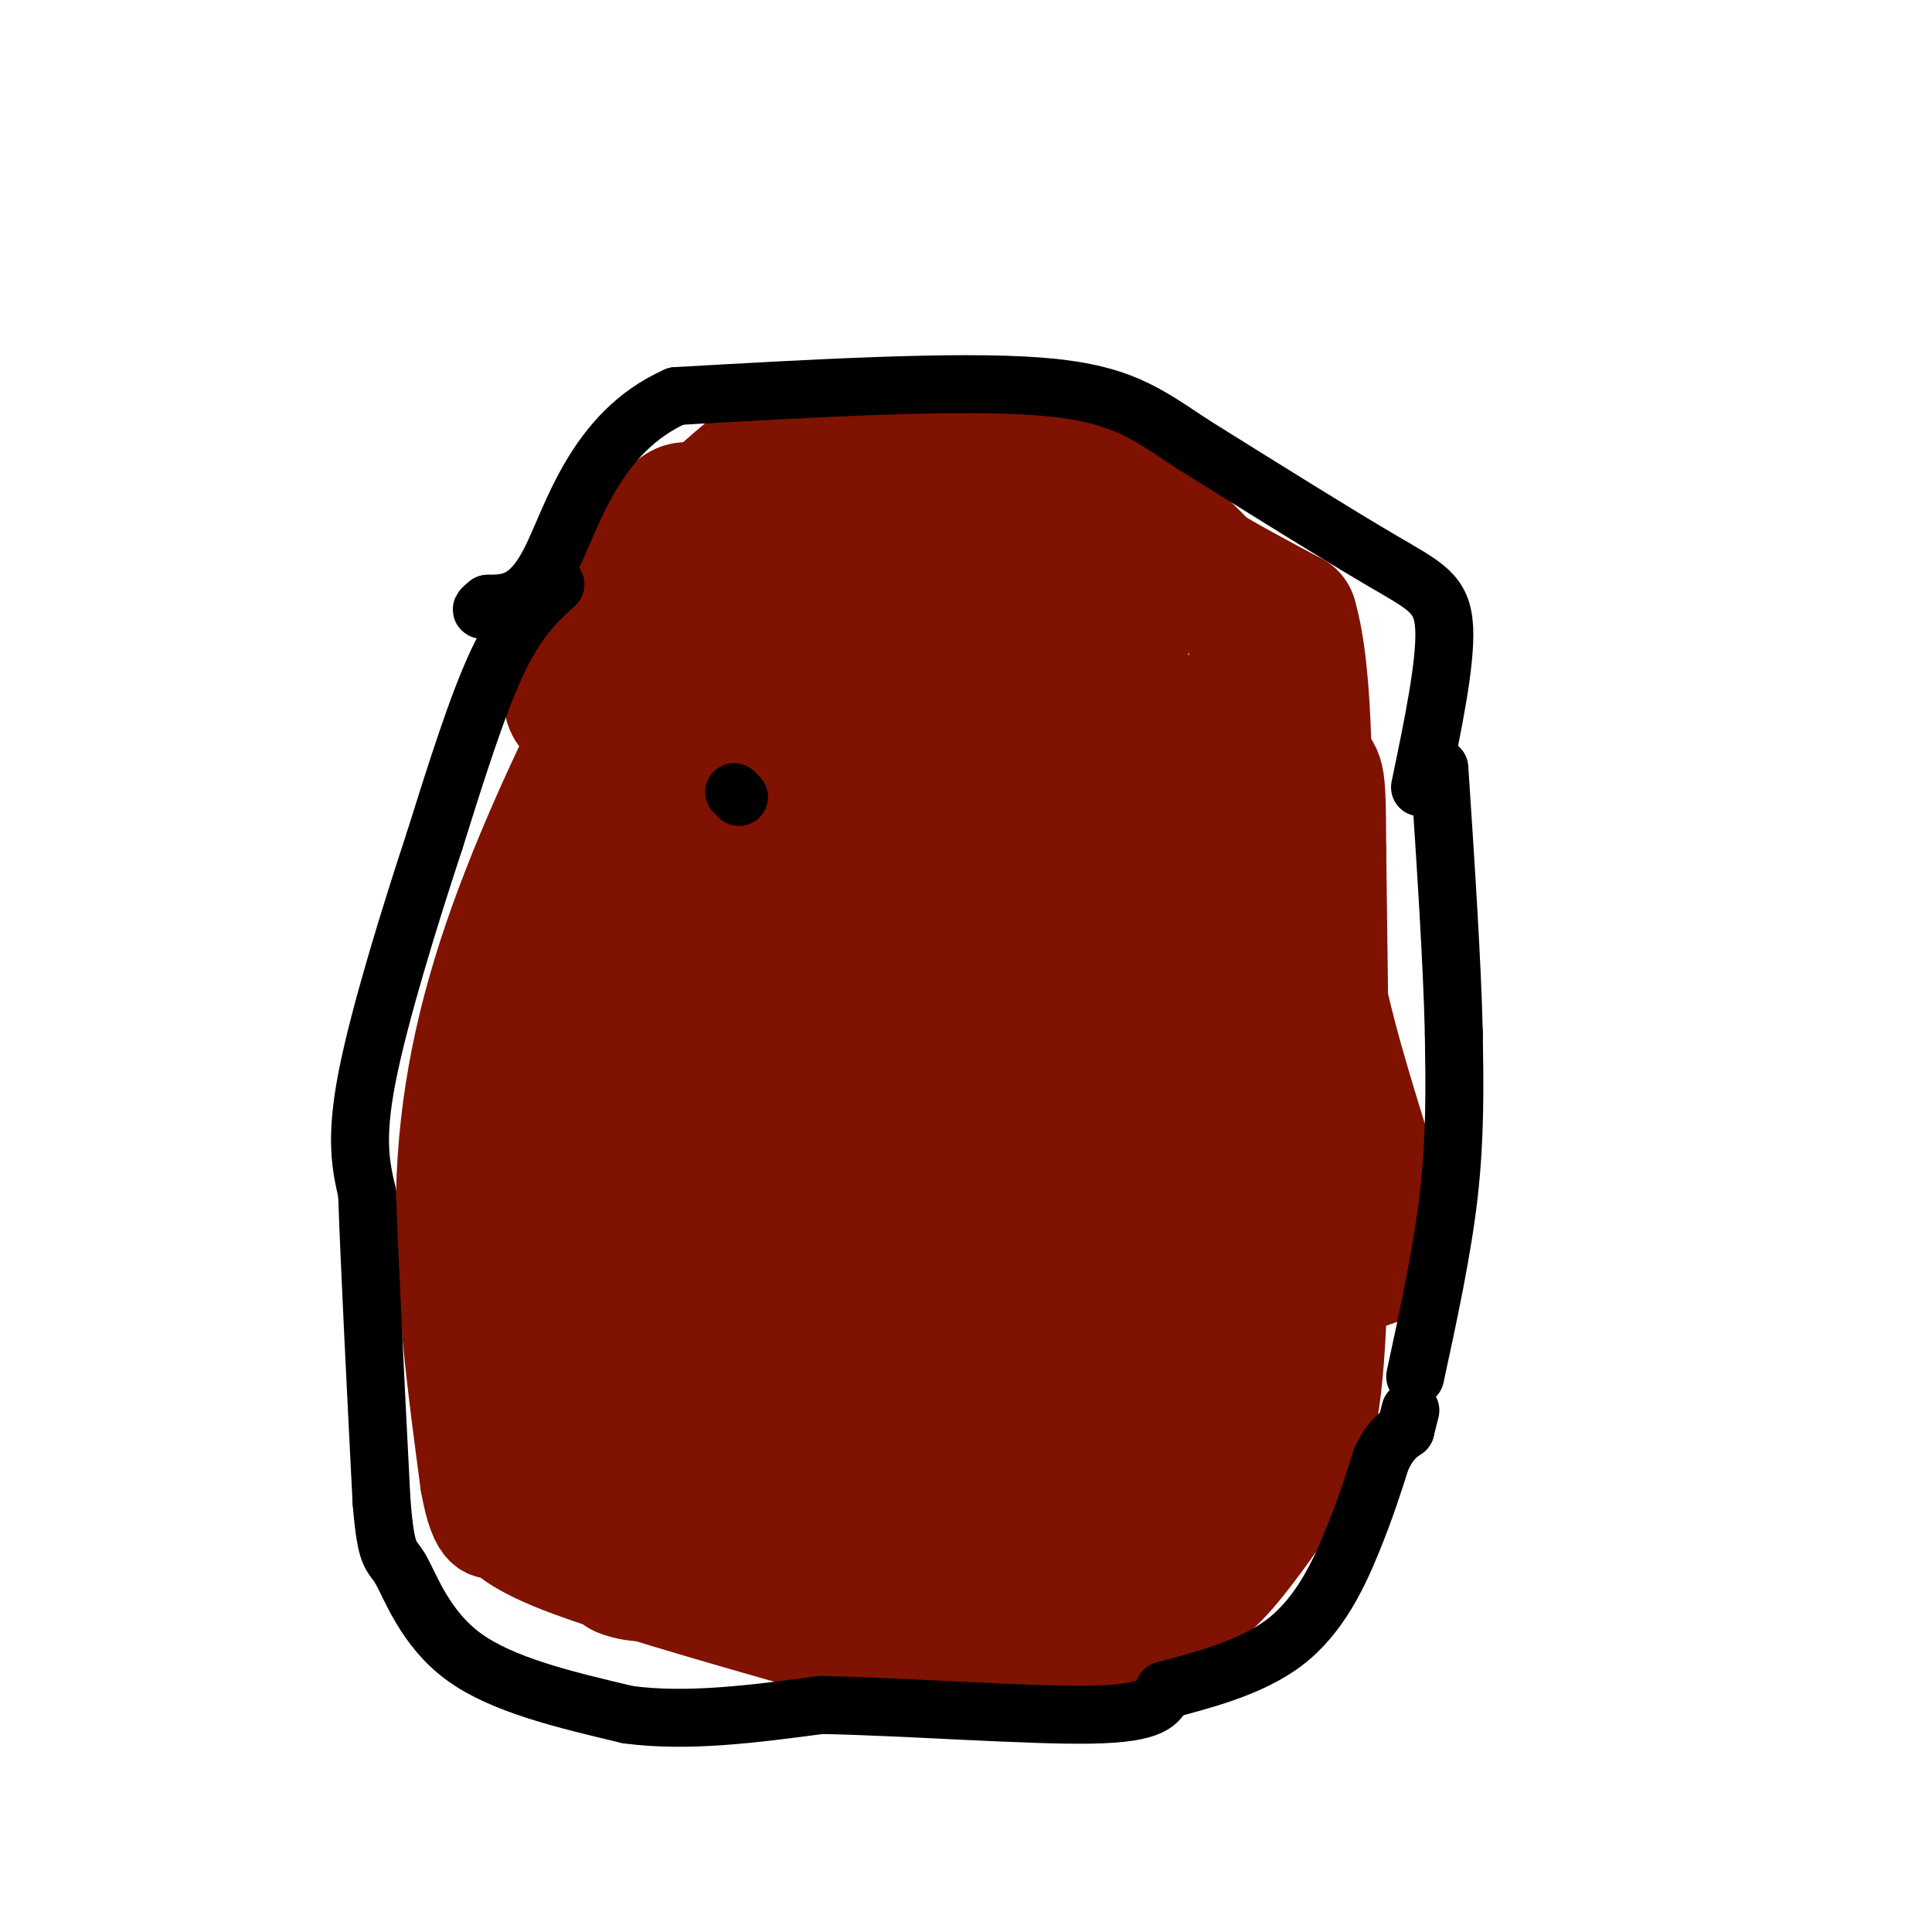 <svg viewBox='0 0 400 400' version='1.1' xmlns='http://www.w3.org/2000/svg' xmlns:xlink='http://www.w3.org/1999/xlink'><g fill='none' stroke='#7F1201' stroke-width='20' stroke-linecap='round' stroke-linejoin='round'><path d='M231,104c0.000,0.000 -36.000,-4.000 -36,-4'/><path d='M195,100c-10.000,-0.632 -17.000,-0.211 -20,0c-3.000,0.211 -2.000,0.211 -9,5c-7.000,4.789 -22.000,14.368 -30,21c-8.000,6.632 -9.000,10.316 -10,14'/><path d='M126,140c-6.036,11.083 -16.125,31.792 -23,51c-6.875,19.208 -10.536,36.917 -11,56c-0.464,19.083 2.268,39.542 5,60'/><path d='M97,307c1.976,11.321 4.417,9.625 6,10c1.583,0.375 2.310,2.821 13,7c10.690,4.179 31.345,10.089 52,16'/><path d='M168,340c20.833,3.226 46.917,3.292 63,0c16.083,-3.292 22.167,-9.940 27,-16c4.833,-6.060 8.417,-11.530 12,-17'/><path d='M270,307c3.422,-5.622 5.978,-11.178 7,-33c1.022,-21.822 0.511,-59.911 0,-98'/><path d='M277,176c-0.071,-18.452 -0.250,-15.583 -4,-21c-3.750,-5.417 -11.071,-19.119 -15,-25c-3.929,-5.881 -4.464,-3.940 -5,-2'/><path d='M253,128c-1.889,-4.089 -4.111,-13.311 -13,-13c-8.889,0.311 -24.444,10.156 -40,20'/><path d='M200,135c-8.408,5.059 -9.429,7.707 -12,10c-2.571,2.293 -6.692,4.233 3,-11c9.692,-15.233 33.198,-47.638 26,-42c-7.198,5.638 -45.099,49.319 -83,93'/><path d='M134,185c-0.345,-3.488 40.292,-58.708 40,-63c-0.292,-4.292 -41.512,42.345 -55,56c-13.488,13.655 0.756,-5.673 15,-25'/><path d='M134,153c2.500,-4.167 1.250,-2.083 0,0'/></g>
<g fill='none' stroke='#7F1201' stroke-width='28' stroke-linecap='round' stroke-linejoin='round'><path d='M263,226c0.000,0.000 -2.000,1.000 -2,1'/><path d='M261,227c-5.507,9.979 -18.276,34.427 -24,41c-5.724,6.573 -4.404,-4.728 -1,-16c3.404,-11.272 8.892,-22.516 11,-26c2.108,-3.484 0.837,0.793 -7,11c-7.837,10.207 -22.239,26.345 -26,23c-3.761,-3.345 3.120,-26.172 10,-49'/><path d='M224,211c7.005,-20.308 19.517,-46.577 29,-61c9.483,-14.423 15.938,-16.998 -1,7c-16.938,23.998 -57.268,74.571 -70,87c-12.732,12.429 2.134,-13.285 17,-39'/><path d='M199,205c1.088,-5.496 -4.691,0.263 -11,9c-6.309,8.737 -13.146,20.452 -14,21c-0.854,0.548 4.276,-10.070 11,-21c6.724,-10.930 15.041,-22.174 21,-28c5.959,-5.826 9.560,-6.236 7,-4c-2.560,2.236 -11.280,7.118 -20,12'/><path d='M193,194c-6.036,3.356 -11.126,5.744 -13,4c-1.874,-1.744 -0.533,-7.622 2,-14c2.533,-6.378 6.256,-13.256 12,-22c5.744,-8.744 13.508,-19.354 19,-24c5.492,-4.646 8.712,-3.327 10,-2c1.288,1.327 0.644,2.664 0,4'/><path d='M223,140c0.076,5.655 0.267,17.793 0,25c-0.267,7.207 -0.991,9.482 -8,17c-7.009,7.518 -20.304,20.280 -31,28c-10.696,7.720 -18.795,10.399 -24,14c-5.205,3.601 -7.517,8.123 -10,0c-2.483,-8.123 -5.138,-28.892 -2,-45c3.138,-16.108 12.069,-27.554 21,-39'/><path d='M169,140c4.274,-7.616 4.460,-7.157 6,-6c1.540,1.157 4.433,3.011 6,13c1.567,9.989 1.806,28.112 2,38c0.194,9.888 0.341,11.539 -3,13c-3.341,1.461 -10.171,2.730 -17,4'/><path d='M163,202c-6.024,1.010 -12.585,1.533 -18,-2c-5.415,-3.533 -9.683,-11.124 -12,-13c-2.317,-1.876 -2.683,1.961 -3,-9c-0.317,-10.961 -0.585,-36.722 1,-50c1.585,-13.278 5.023,-14.075 7,-17c1.977,-2.925 2.494,-7.980 7,-4c4.506,3.980 13.002,16.994 18,33c4.998,16.006 6.499,35.003 8,54'/><path d='M171,194c1.870,13.536 2.546,20.377 -3,35c-5.546,14.623 -17.312,37.029 -22,38c-4.688,0.971 -2.298,-19.492 0,-34c2.298,-14.508 4.503,-23.060 8,-35c3.497,-11.940 8.285,-27.269 13,-37c4.715,-9.731 9.358,-13.866 14,-18'/><path d='M181,143c1.709,0.919 -1.017,12.216 -4,22c-2.983,9.784 -6.222,18.056 -13,30c-6.778,11.944 -17.094,27.562 -22,34c-4.906,6.438 -4.402,3.697 -7,1c-2.598,-2.697 -8.299,-5.348 -14,-8'/><path d='M121,222c-3.215,-2.357 -4.254,-4.250 -6,-8c-1.746,-3.750 -4.201,-9.356 1,-21c5.201,-11.644 18.057,-29.327 22,-30c3.943,-0.673 -1.029,15.663 -6,32'/><path d='M132,195c-2.881,10.929 -7.083,22.250 -11,38c-3.917,15.750 -7.548,35.929 -9,48c-1.452,12.071 -0.726,16.036 0,20'/><path d='M112,301c0.036,6.179 0.125,11.625 2,7c1.875,-4.625 5.536,-19.321 7,-36c1.464,-16.679 0.732,-35.339 0,-54'/><path d='M121,218c0.631,-13.190 2.208,-19.167 0,-16c-2.208,3.167 -8.202,15.476 -12,28c-3.798,12.524 -5.399,25.262 -7,38'/><path d='M102,268c0.378,12.711 4.822,25.489 10,35c5.178,9.511 11.089,15.756 17,22'/><path d='M129,325c6.544,2.702 14.404,-1.544 24,-6c9.596,-4.456 20.930,-9.123 27,-13c6.070,-3.877 6.877,-6.965 7,-15c0.123,-8.035 -0.439,-21.018 -1,-34'/><path d='M186,257c-3.321,-1.702 -11.125,11.042 -27,25c-15.875,13.958 -39.821,29.131 -40,28c-0.179,-1.131 23.411,-18.565 47,-36'/><path d='M166,274c-0.300,-2.576 -24.550,8.984 -34,13c-9.450,4.016 -4.100,0.489 0,-4c4.100,-4.489 6.950,-9.939 9,-12c2.050,-2.061 3.300,-0.732 4,5c0.700,5.732 0.850,15.866 1,26'/><path d='M146,302c-2.200,5.556 -8.200,6.444 -1,3c7.200,-3.444 27.600,-11.222 48,-19'/><path d='M193,286c27.000,-8.131 70.500,-18.958 87,-24c16.500,-5.042 6.000,-4.298 0,-6c-6.000,-1.702 -7.500,-5.851 -9,-10'/><path d='M271,246c-2.143,-4.000 -3.000,-9.000 -3,-5c0.000,4.000 0.857,17.000 0,27c-0.857,10.000 -3.429,17.000 -6,24'/><path d='M262,292c-3.111,8.533 -7.889,17.867 -15,23c-7.111,5.133 -16.556,6.067 -26,7'/><path d='M221,322c-9.556,0.689 -20.444,-1.089 -27,-3c-6.556,-1.911 -8.778,-3.956 -11,-6'/><path d='M183,313c6.867,-2.667 29.533,-6.333 43,-10c13.467,-3.667 17.733,-7.333 22,-11'/><path d='M248,292c2.179,-2.131 -3.375,-1.958 -14,0c-10.625,1.958 -26.321,5.702 -38,11c-11.679,5.298 -19.339,12.149 -27,19'/><path d='M169,322c-4.798,4.262 -3.292,5.417 0,9c3.292,3.583 8.369,9.595 15,3c6.631,-6.595 14.815,-25.798 23,-45'/><path d='M207,289c5.369,-14.286 7.292,-27.500 6,-33c-1.292,-5.500 -5.798,-3.286 -8,-4c-2.202,-0.714 -2.101,-4.357 -2,-8'/><path d='M203,244c9.556,-9.422 34.444,-28.978 47,-43c12.556,-14.022 12.778,-22.511 13,-31'/><path d='M263,170c-3.595,2.857 -19.083,25.500 -24,35c-4.917,9.500 0.738,5.857 6,5c5.262,-0.857 10.131,1.071 15,3'/><path d='M260,213c1.512,-8.655 -2.208,-31.792 -5,-42c-2.792,-10.208 -4.655,-7.488 -8,-7c-3.345,0.488 -8.173,-1.256 -13,-3'/><path d='M234,161c-8.511,-0.156 -23.289,0.956 -26,-1c-2.711,-1.956 6.644,-6.978 16,-12'/><path d='M224,148c4.000,-4.000 6.000,-8.000 8,-12'/><path d='M232,136c-1.333,-7.244 -8.667,-19.356 -14,-25c-5.333,-5.644 -8.667,-4.822 -12,-4'/><path d='M206,107c-9.289,-1.022 -26.511,-1.578 -38,0c-11.489,1.578 -17.244,5.289 -23,9'/><path d='M145,116c-7.833,6.500 -15.917,18.250 -24,30'/><path d='M121,146c-4.311,2.711 -3.089,-5.511 0,-12c3.089,-6.489 8.044,-11.244 13,-16'/><path d='M134,118c7.044,-7.333 18.156,-17.667 24,-22c5.844,-4.333 6.422,-2.667 7,-1'/><path d='M165,95c11.000,-0.167 35.000,-0.083 59,0'/><path d='M224,95c11.500,1.500 10.750,5.250 10,9'/><path d='M234,104c2.833,2.833 4.917,5.417 7,8'/><path d='M241,112c1.833,1.667 2.917,1.833 4,2'/><path d='M245,114c1.333,1.000 2.667,2.500 4,4'/><path d='M249,118c3.667,2.333 10.833,6.167 18,10'/><path d='M267,128c3.500,11.833 3.250,36.417 3,61'/><path d='M270,189c2.500,18.333 7.250,33.667 12,49'/><path d='M282,238c2.000,8.500 1.000,5.250 0,2'/></g>
<g fill='none' stroke='#000000' stroke-width='12' stroke-linecap='round' stroke-linejoin='round'><path d='M115,121c-3.917,3.583 -7.833,7.167 -12,16c-4.167,8.833 -8.583,22.917 -13,37'/><path d='M90,174c-5.133,15.578 -11.467,36.022 -14,49c-2.533,12.978 -1.267,18.489 0,24'/><path d='M76,247c0.500,14.667 1.750,39.333 3,64'/><path d='M79,311c1.000,12.143 2.000,10.500 4,14c2.000,3.500 5.000,12.143 13,18c8.000,5.857 21.000,8.929 34,12'/><path d='M130,355c12.333,1.667 26.167,-0.167 40,-2'/><path d='M170,353c18.000,0.356 43.000,2.244 56,2c13.000,-0.244 14.000,-2.622 15,-5'/><path d='M241,350c7.214,-1.988 17.750,-4.458 25,-10c7.250,-5.542 11.214,-14.155 14,-21c2.786,-6.845 4.393,-11.923 6,-17'/><path d='M286,302c1.833,-3.833 3.417,-4.917 5,-6'/><path d='M291,296c0.000,0.000 1.000,-4.000 1,-4'/><path d='M293,285c2.833,-13.083 5.667,-26.167 7,-38c1.333,-11.833 1.167,-22.417 1,-33'/><path d='M301,214c-0.333,-14.667 -1.667,-34.833 -3,-55'/><path d='M294,163c2.689,-12.911 5.378,-25.822 5,-33c-0.378,-7.178 -3.822,-8.622 -13,-14c-9.178,-5.378 -24.089,-14.689 -39,-24'/><path d='M247,92c-9.844,-6.489 -14.956,-10.711 -32,-12c-17.044,-1.289 -46.022,0.356 -75,2'/><path d='M140,82c-16.867,7.467 -21.533,25.133 -26,34c-4.467,8.867 -8.733,8.933 -13,9'/><path d='M101,125c-2.167,1.667 -1.083,1.333 0,1'/><path d='M152,164c0.000,0.000 1.000,1.000 1,1'/></g>
</svg>